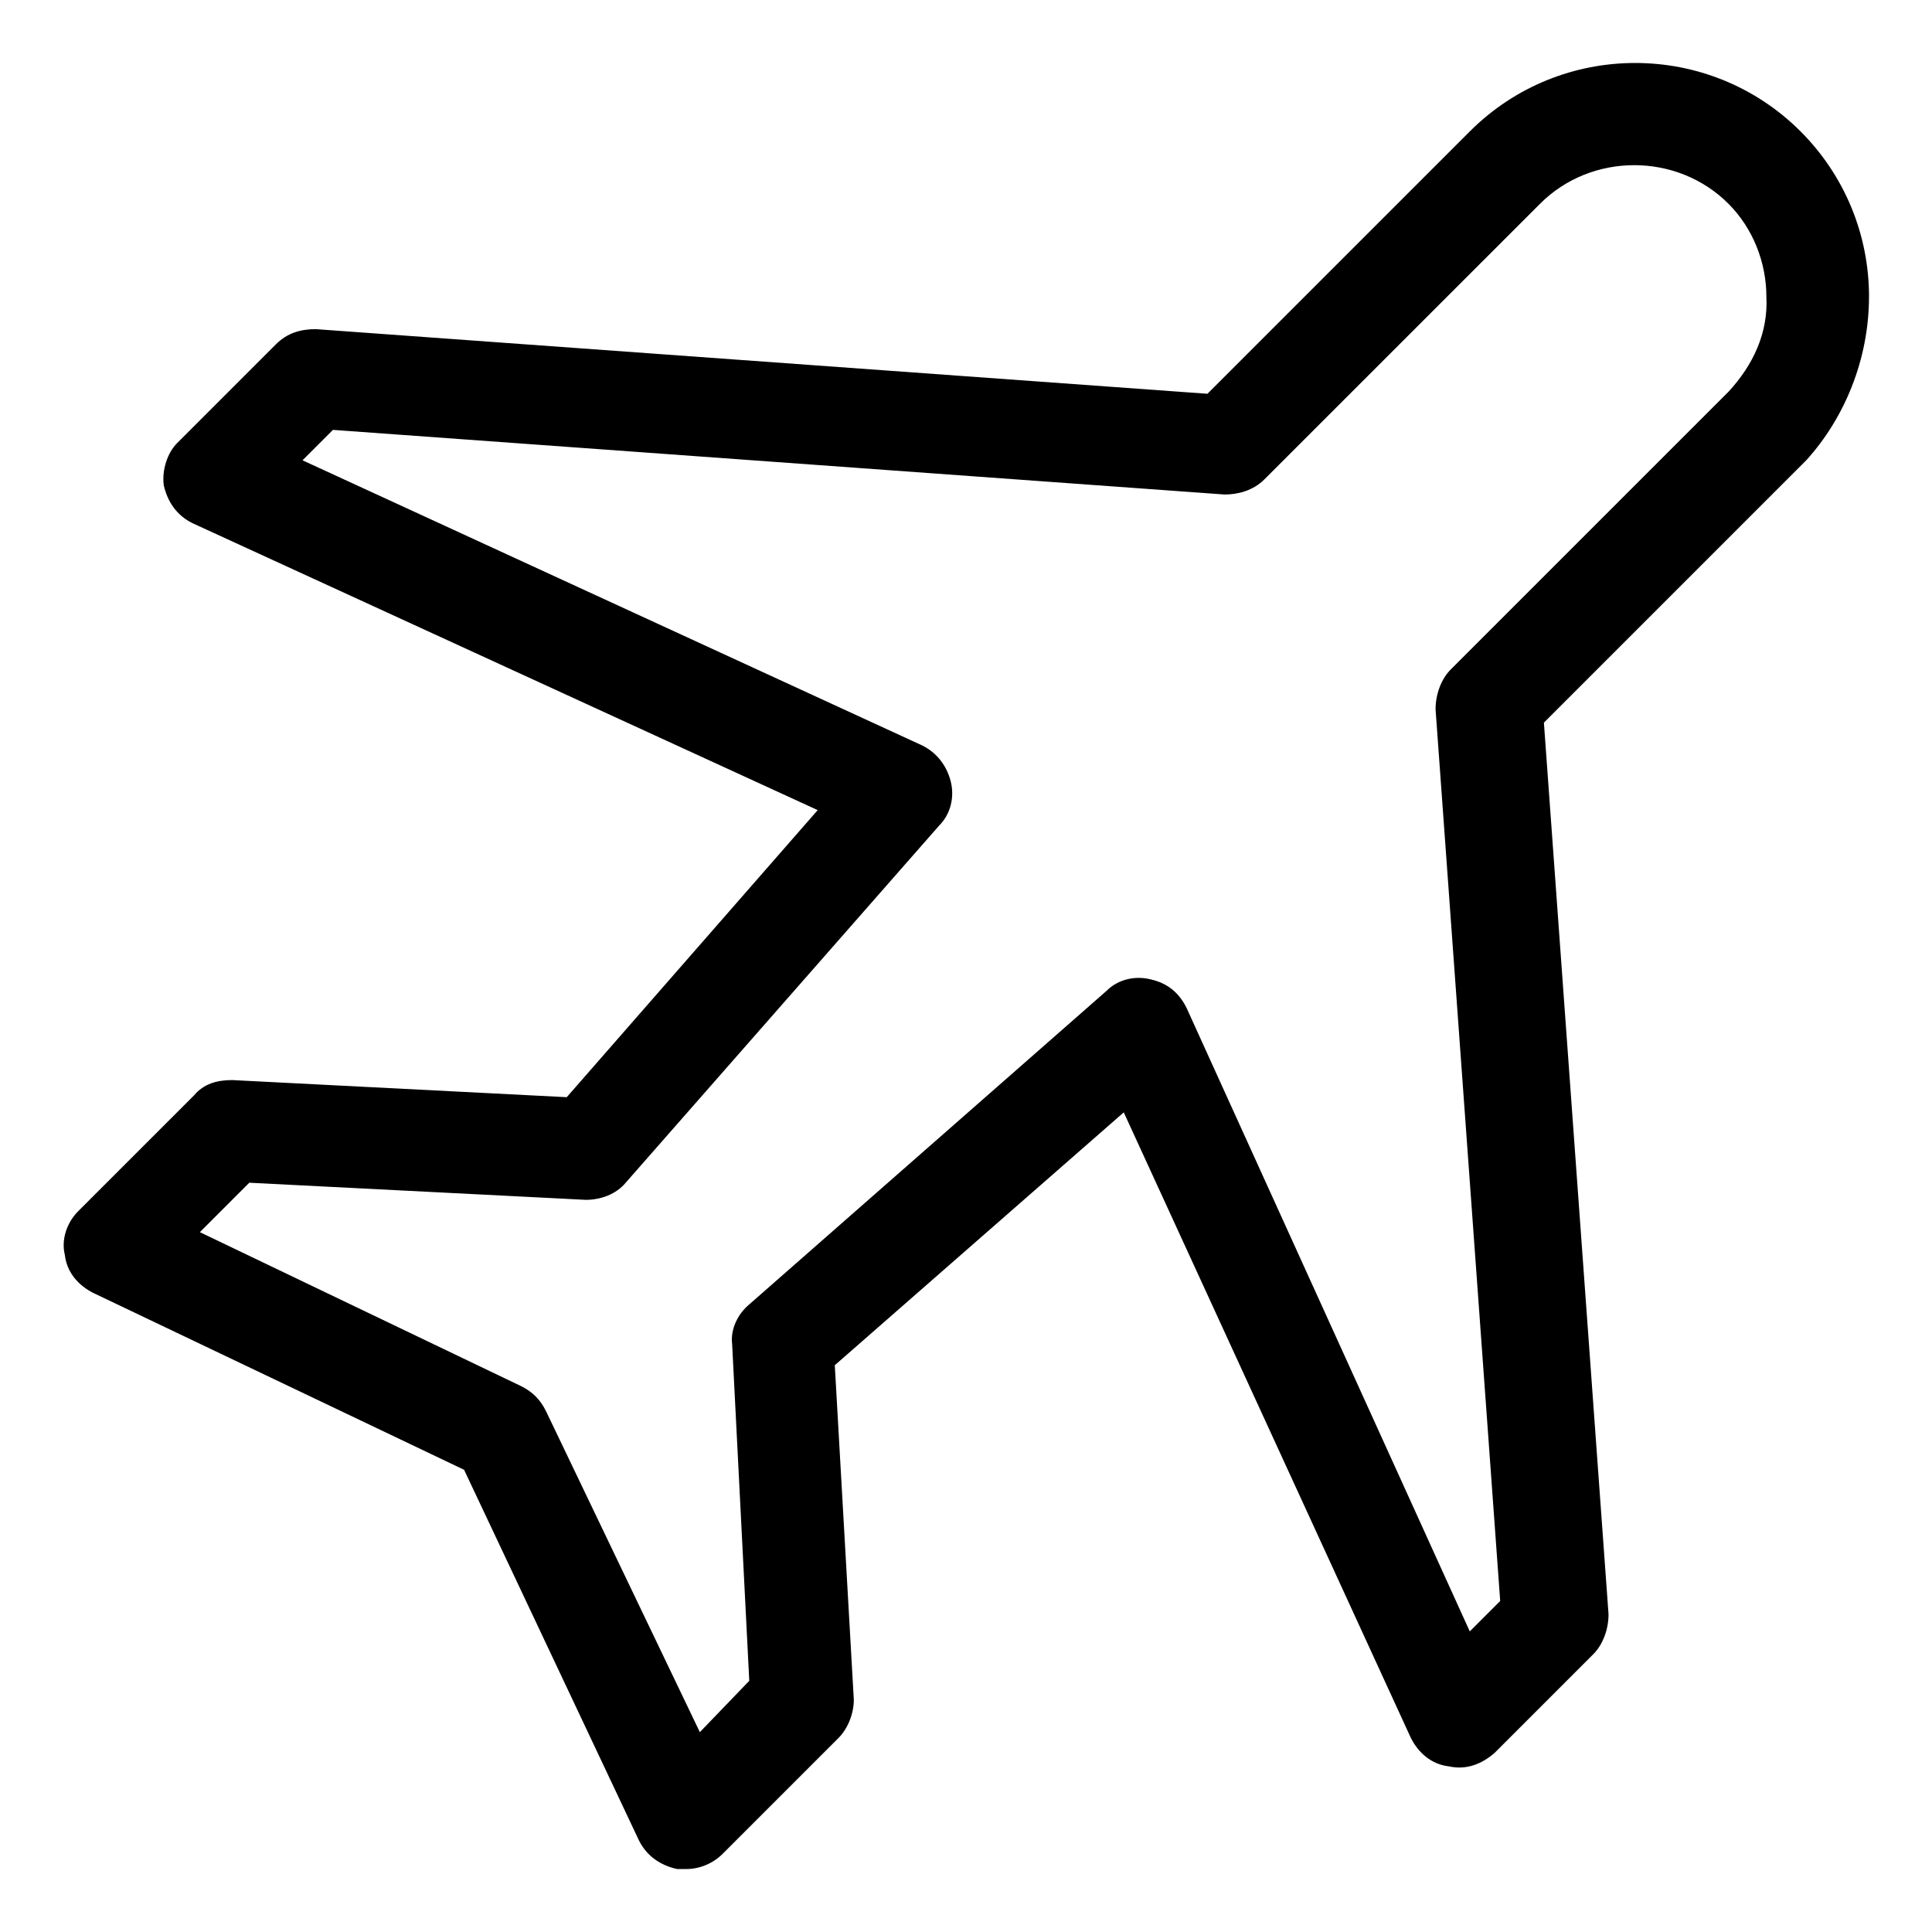 <?xml version="1.0" encoding="UTF-8"?>
<!-- Uploaded to: ICON Repo, www.iconrepo.com, Generator: ICON Repo Mixer Tools -->
<svg fill="#000000" width="800px" height="800px" version="1.1" viewBox="144 144 512 512" xmlns="http://www.w3.org/2000/svg">
 <path d="m639.31 222.66c0-16.625-6.551-32.242-18.137-43.832-24.184-24.184-63.48-24.184-87.664 0l-69.527 69.527-236.29-17.129c-4.031 0-7.559 1.008-10.578 4.031l-26.199 26.199c-2.519 2.516-4.031 7.051-3.527 11.082 1.008 4.535 3.527 8.062 7.559 10.078l165.75 76.074-66.504 76.074-88.672-4.535c-4.031 0-7.559 1.008-10.078 4.031l-30.73 30.73c-3.023 3.023-4.535 7.559-3.527 11.586 0.504 4.535 3.527 8.062 7.559 10.078l98.242 46.855 46.352 98.242c2.016 4.031 5.543 6.551 10.078 7.559h2.519c3.527 0 7.055-1.512 9.574-4.031l30.73-30.73c2.519-2.519 4.031-6.551 4.031-10.078l-5.043-88.672 76.578-67.008 76.074 165.75c2.016 4.031 5.543 7.055 10.078 7.559 4.535 1.008 8.566-0.504 12.09-3.527l26.199-26.199c2.519-2.519 4.031-6.551 4.031-10.578l-17.129-236.29 69.527-69.527c10.074-11.082 16.625-26.699 16.625-43.328zm-37.281 25.191-73.559 73.555c-2.519 2.519-4.031 6.551-4.031 10.578l17.129 236.29-8.062 8.062-75.062-165.25c-2.016-4.031-5.039-6.551-9.574-7.559-4.031-1.008-8.566 0-11.586 3.023l-94.719 83.129c-3.023 2.519-5.039 6.551-4.535 10.578l4.535 89.176-13.098 13.605-40.809-85.145c-1.512-3.023-3.527-5.039-6.551-6.551l-85.141-40.809 13.098-13.098 89.176 4.535c4.031 0 8.062-1.512 10.578-4.535l83.129-94.715c3.023-3.023 4.031-7.559 3.023-11.586-1.008-4.031-3.527-7.559-7.559-9.574l-164.24-75.574 8.062-8.062 236.29 17.129c3.527 0 7.559-1.008 10.578-4.031l73.055-73.047c13.602-13.602 36.273-13.602 49.879 0 6.551 6.551 10.078 15.617 10.078 24.688 0.5 9.57-3.531 18.133-10.078 25.188z"/>
</svg>